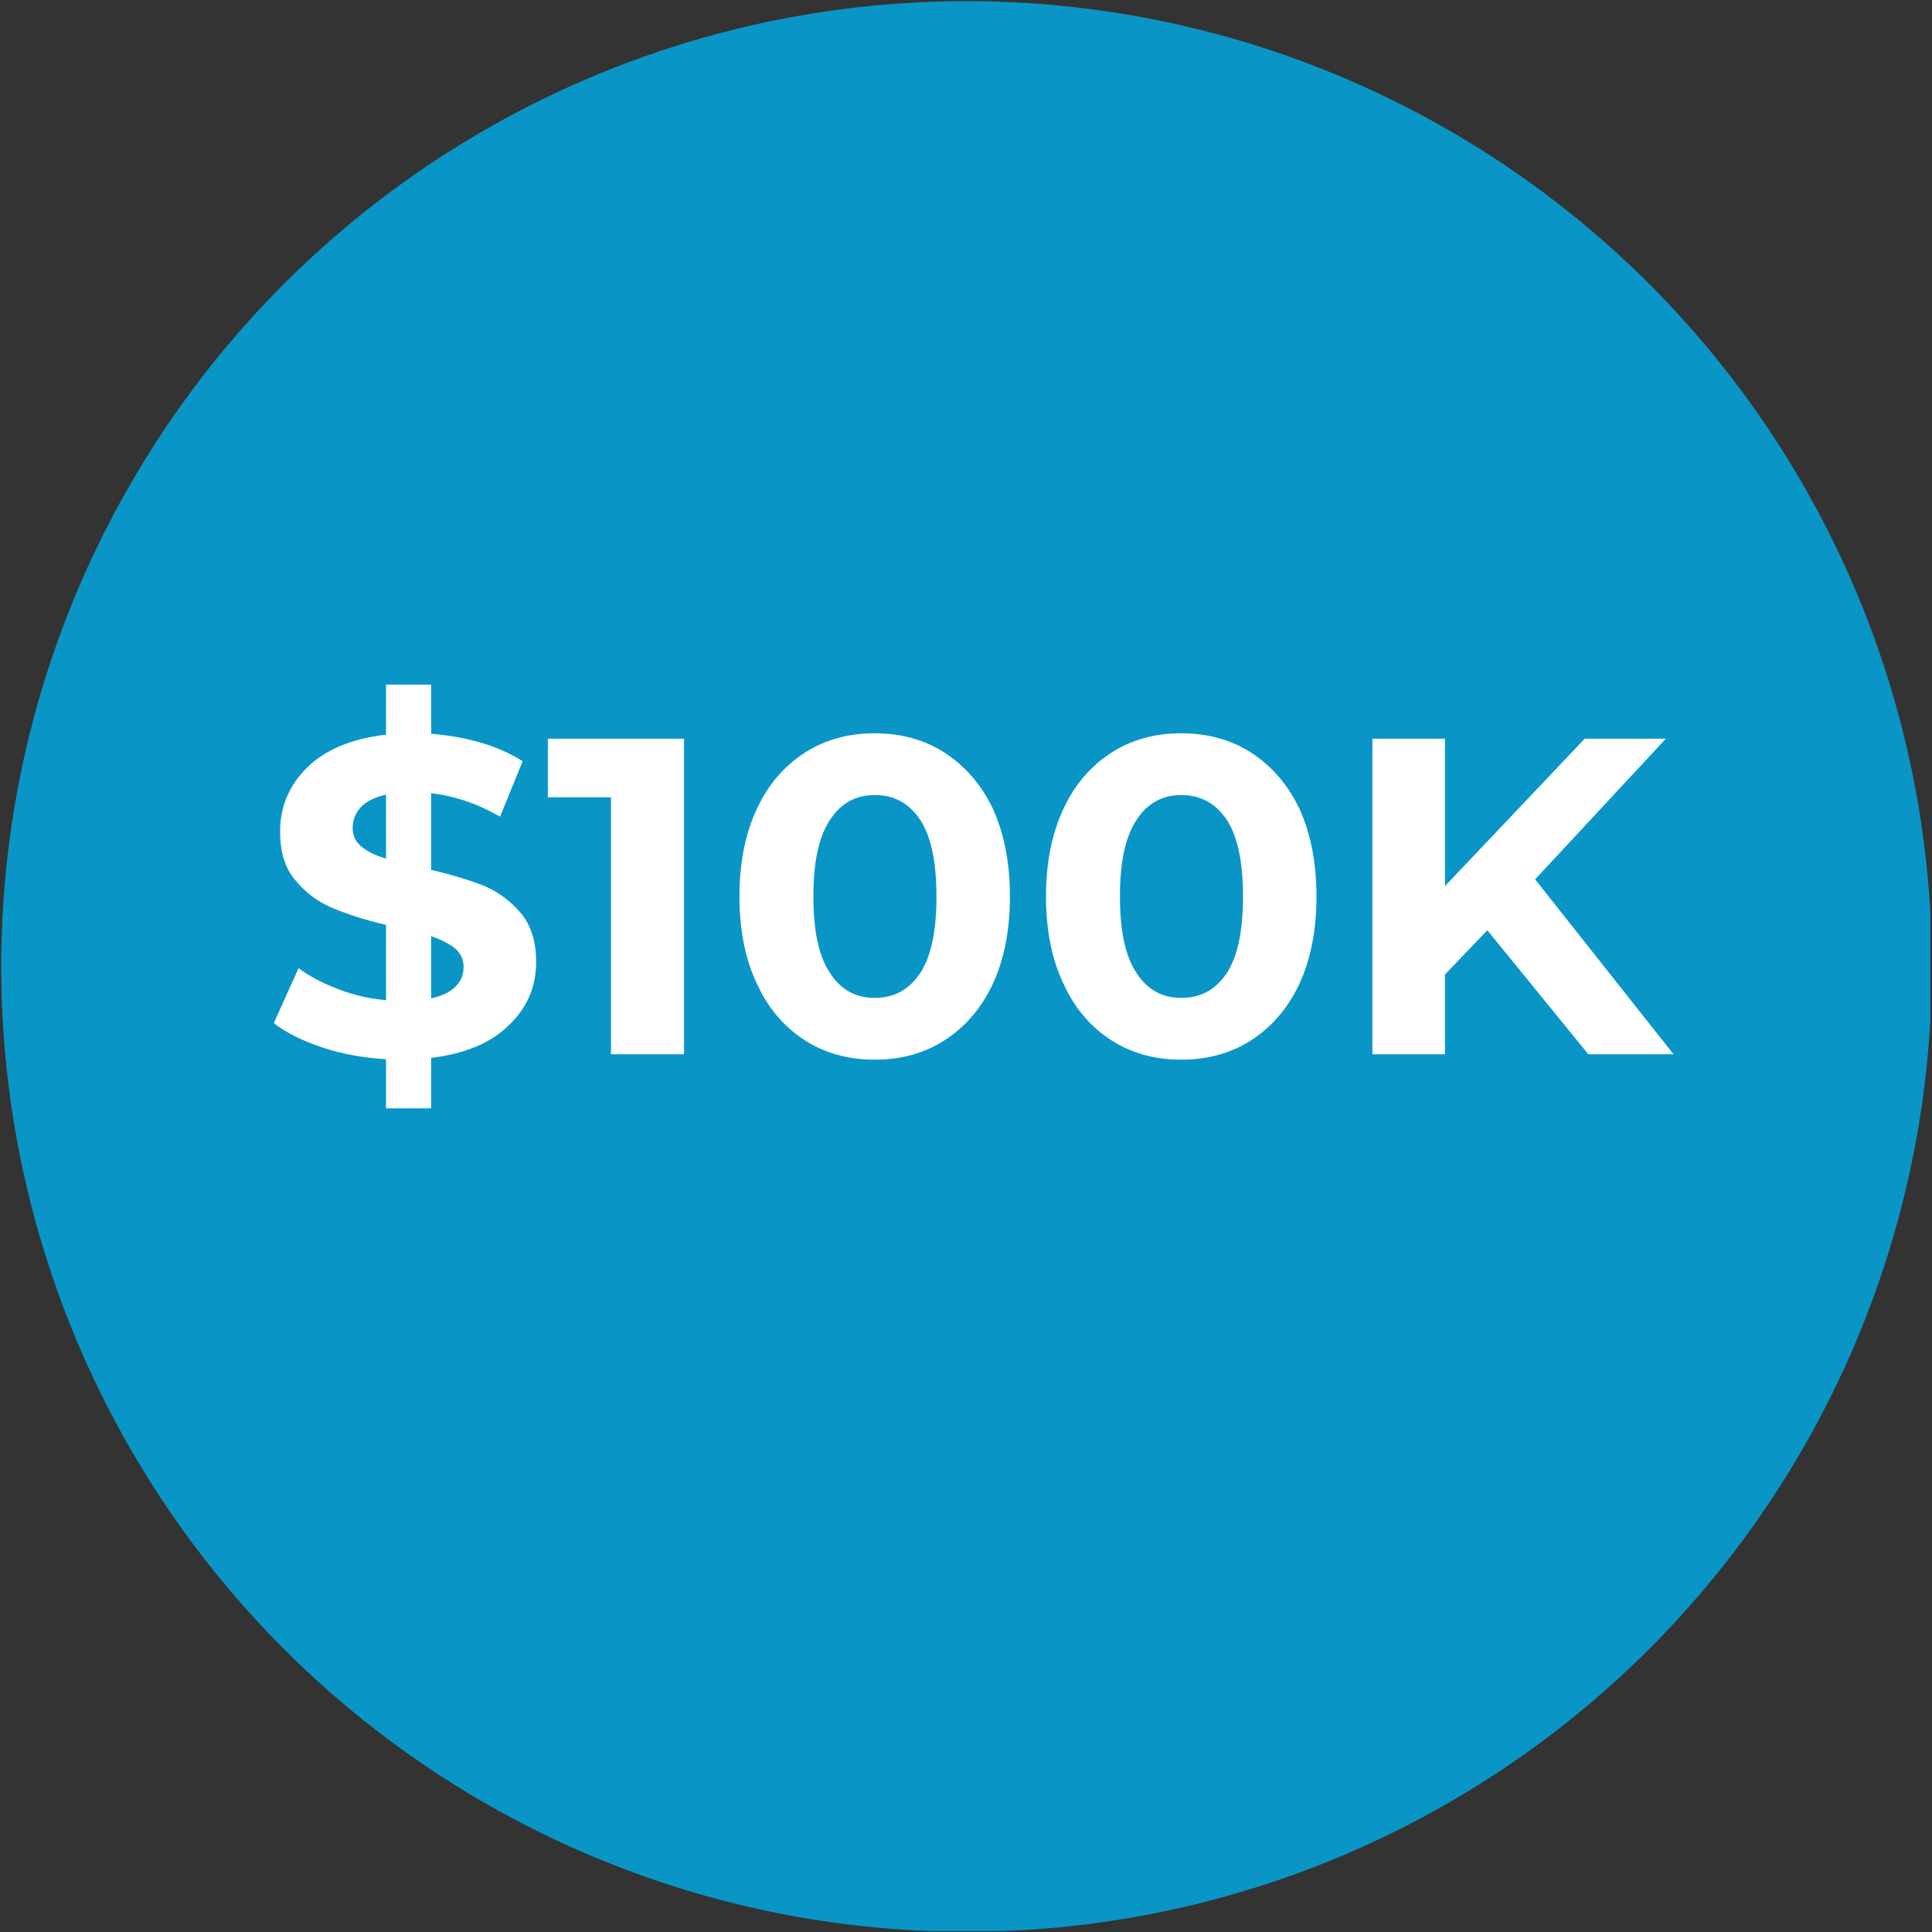 <?xml version="1.0" encoding="UTF-8" standalone="no"?>
<!DOCTYPE svg PUBLIC "-//W3C//DTD SVG 1.1//EN" "http://www.w3.org/Graphics/SVG/1.1/DTD/svg11.dtd">
<svg width="100%" height="100%" viewBox="0 0 1001 1001" version="1.1" xmlns="http://www.w3.org/2000/svg" xmlns:xlink="http://www.w3.org/1999/xlink" xml:space="preserve" xmlns:serif="http://www.serif.com/" style="fill-rule:evenodd;clip-rule:evenodd;stroke-linejoin:round;stroke-miterlimit:2;">
    <rect x="0" y="0" width="1001" height="1001" fill="#333333" stroke="none"/>
    <g transform="matrix(1,0,0,1,-1201,-19824)">
        <g transform="matrix(1,0,0,1,0,3512.65)">
            <g id="Dailymail-com-income" serif:id="Dailymail com-income" transform="matrix(1,0,0,1,1201.16,16311.9)">
                <rect x="0" y="0" width="1000" height="1000" style="fill:none;"/>
                <clipPath id="_clip1">
                    <rect x="0" y="0" width="1000" height="1000"/>
                </clipPath>
                <g clip-path="url(#_clip1)">
                    <g transform="matrix(1.316,0,0,1.316,-1638.64,-138.572)">
                        <circle cx="1625.58" cy="485.379" r="380.051" style="fill:rgb(9,150,199);"/>
                    </g>
                    <g transform="matrix(0.811,0,0,0.811,17.356,49.197)">
                        <g transform="matrix(288,0,0,288,145.247,612.184)">
                            <path d="M0.61,-0.205C0.61,-0.15 0.59,-0.103 0.55,-0.065C0.51,-0.025 0.452,-0.001 0.377,0.008L0.377,0.12L0.277,0.12L0.277,0.011C0.228,0.008 0.181,-0 0.136,-0.015C0.091,-0.03 0.055,-0.048 0.028,-0.069L0.083,-0.191C0.108,-0.172 0.138,-0.157 0.172,-0.144C0.206,-0.131 0.241,-0.123 0.277,-0.12L0.277,-0.287C0.23,-0.298 0.19,-0.311 0.157,-0.325C0.124,-0.339 0.097,-0.36 0.075,-0.387C0.053,-0.413 0.042,-0.449 0.042,-0.494C0.042,-0.549 0.062,-0.597 0.103,-0.637C0.143,-0.676 0.201,-0.7 0.277,-0.709L0.277,-0.82L0.377,-0.82L0.377,-0.711C0.459,-0.704 0.527,-0.684 0.58,-0.65L0.53,-0.527C0.48,-0.556 0.429,-0.573 0.377,-0.579L0.377,-0.409C0.424,-0.398 0.463,-0.386 0.496,-0.373C0.528,-0.359 0.555,-0.338 0.577,-0.312C0.599,-0.285 0.61,-0.249 0.61,-0.205ZM0.203,-0.502C0.203,-0.485 0.209,-0.472 0.222,-0.461C0.235,-0.45 0.253,-0.441 0.277,-0.434L0.277,-0.576C0.252,-0.57 0.233,-0.561 0.221,-0.548C0.209,-0.535 0.203,-0.519 0.203,-0.502ZM0.377,-0.124C0.401,-0.129 0.419,-0.138 0.431,-0.15C0.443,-0.162 0.449,-0.176 0.449,-0.193C0.449,-0.21 0.443,-0.223 0.431,-0.234C0.418,-0.245 0.4,-0.254 0.377,-0.262L0.377,-0.124Z" style="fill:white;fill-rule:nonzero;"/>
                        </g>
                        <g transform="matrix(288,0,0,288,326.399,612.184)">
                            <path d="M0.309,-0.7L0.309,-0L0.147,-0L0.147,-0.57L0.007,-0.57L0.007,-0.7L0.309,-0.7Z" style="fill:white;fill-rule:nonzero;"/>
                        </g>
                        <g transform="matrix(288,0,0,288,439.583,612.184)">
                            <path d="M0.339,0.012C0.281,0.012 0.229,-0.002 0.184,-0.031C0.139,-0.06 0.103,-0.101 0.078,-0.156C0.052,-0.21 0.039,-0.275 0.039,-0.35C0.039,-0.425 0.052,-0.49 0.078,-0.545C0.103,-0.599 0.139,-0.64 0.184,-0.669C0.229,-0.698 0.281,-0.712 0.339,-0.712C0.397,-0.712 0.449,-0.698 0.494,-0.669C0.539,-0.64 0.575,-0.599 0.601,-0.545C0.626,-0.49 0.639,-0.425 0.639,-0.35C0.639,-0.275 0.626,-0.21 0.601,-0.156C0.575,-0.101 0.539,-0.06 0.494,-0.031C0.449,-0.002 0.397,0.012 0.339,0.012ZM0.339,-0.125C0.382,-0.125 0.415,-0.143 0.44,-0.18C0.464,-0.217 0.476,-0.273 0.476,-0.35C0.476,-0.427 0.464,-0.483 0.44,-0.52C0.415,-0.557 0.382,-0.575 0.339,-0.575C0.297,-0.575 0.264,-0.557 0.24,-0.52C0.215,-0.483 0.203,-0.427 0.203,-0.35C0.203,-0.273 0.215,-0.217 0.24,-0.18C0.264,-0.143 0.297,-0.125 0.339,-0.125Z" style="fill:white;fill-rule:nonzero;"/>
                        </g>
                        <g transform="matrix(288,0,0,288,635.423,612.184)">
                            <path d="M0.339,0.012C0.281,0.012 0.229,-0.002 0.184,-0.031C0.139,-0.06 0.103,-0.101 0.078,-0.156C0.052,-0.21 0.039,-0.275 0.039,-0.35C0.039,-0.425 0.052,-0.49 0.078,-0.545C0.103,-0.599 0.139,-0.64 0.184,-0.669C0.229,-0.698 0.281,-0.712 0.339,-0.712C0.397,-0.712 0.449,-0.698 0.494,-0.669C0.539,-0.64 0.575,-0.599 0.601,-0.545C0.626,-0.49 0.639,-0.425 0.639,-0.35C0.639,-0.275 0.626,-0.21 0.601,-0.156C0.575,-0.101 0.539,-0.06 0.494,-0.031C0.449,-0.002 0.397,0.012 0.339,0.012ZM0.339,-0.125C0.382,-0.125 0.415,-0.143 0.44,-0.18C0.464,-0.217 0.476,-0.273 0.476,-0.35C0.476,-0.427 0.464,-0.483 0.44,-0.52C0.415,-0.557 0.382,-0.575 0.339,-0.575C0.297,-0.575 0.264,-0.557 0.24,-0.52C0.215,-0.483 0.203,-0.427 0.203,-0.35C0.203,-0.273 0.215,-0.217 0.24,-0.18C0.264,-0.143 0.297,-0.125 0.339,-0.125Z" style="fill:white;fill-rule:nonzero;"/>
                        </g>
                        <g transform="matrix(288,0,0,288,831.263,612.184)">
                            <path d="M0.338,-0.275L0.244,-0.177L0.244,-0L0.083,-0L0.083,-0.7L0.244,-0.7L0.244,-0.373L0.554,-0.7L0.734,-0.7L0.444,-0.388L0.751,-0L0.562,-0L0.338,-0.275Z" style="fill:white;fill-rule:nonzero;"/>
                        </g>
                    </g>
                </g>
            </g>
        </g>
    </g>
</svg>
